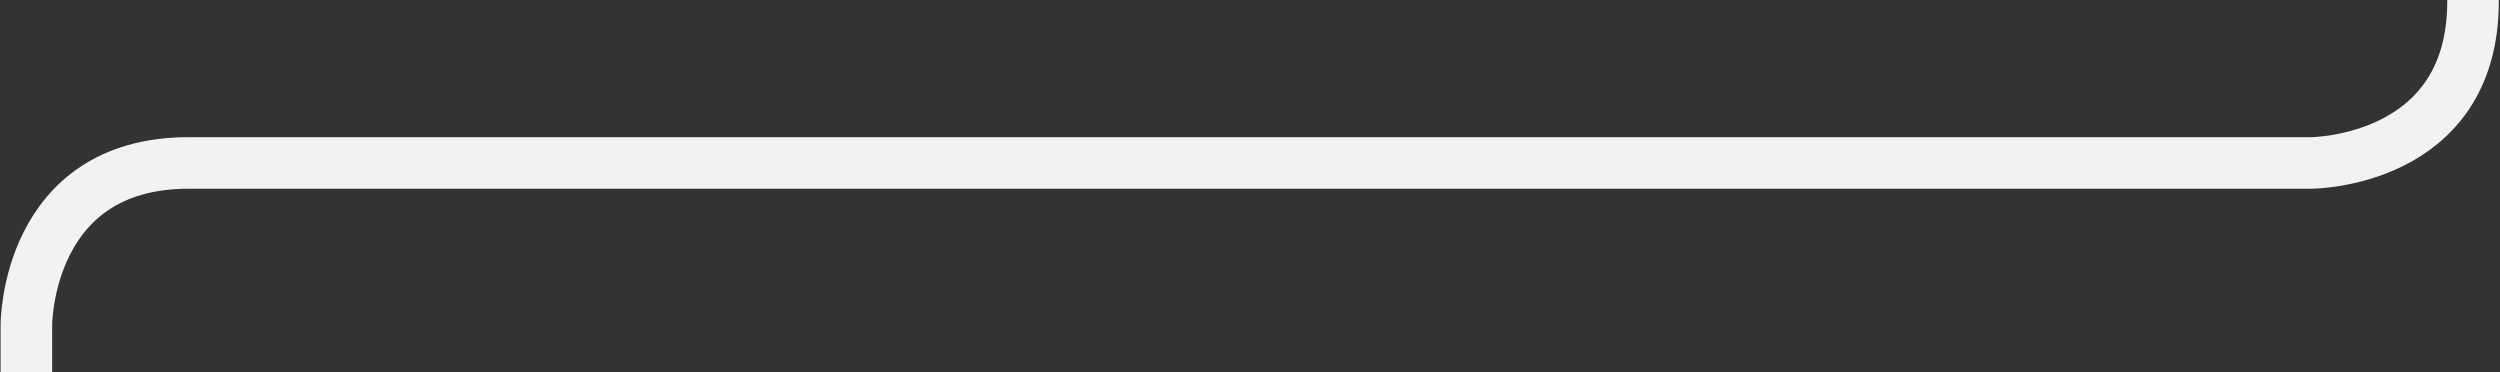 <svg id="Layer_1" data-name="Layer 1" xmlns="http://www.w3.org/2000/svg" xmlns:xlink="http://www.w3.org/1999/xlink" viewBox="0 0 872.98 130"><rect x="0" y="0" width="872.98" height="130" fill="#333333" stroke="none"/><defs><style>.cls-1,.cls-3{fill:none;}.cls-2{clip-path:url(#clip-path);}.cls-3{stroke:#f2f2f2;stroke-width:18px;}</style><clipPath id="clip-path"><rect class="cls-1" x="-1.5" width="876.5" height="130"/></clipPath></defs><title>hr1</title><g class="cls-2"><path class="cls-3" d="M863.56-519.5V.5c0,56.4-56.62,56.4-56.62,56.4H65.83c-56.62,0-56.62,56.4-56.62,56.4V516.5c0,56.4,56.62,56.4,56.62,56.4H817.58c56.62,0,56.62,56.4,56.62,56.4v409.2c0,56.4-56.62,56.4-56.62,56.4l-751.76-.4c-56.62,0-56.62,56.4-56.62,56.4v526.5"/></g></svg>